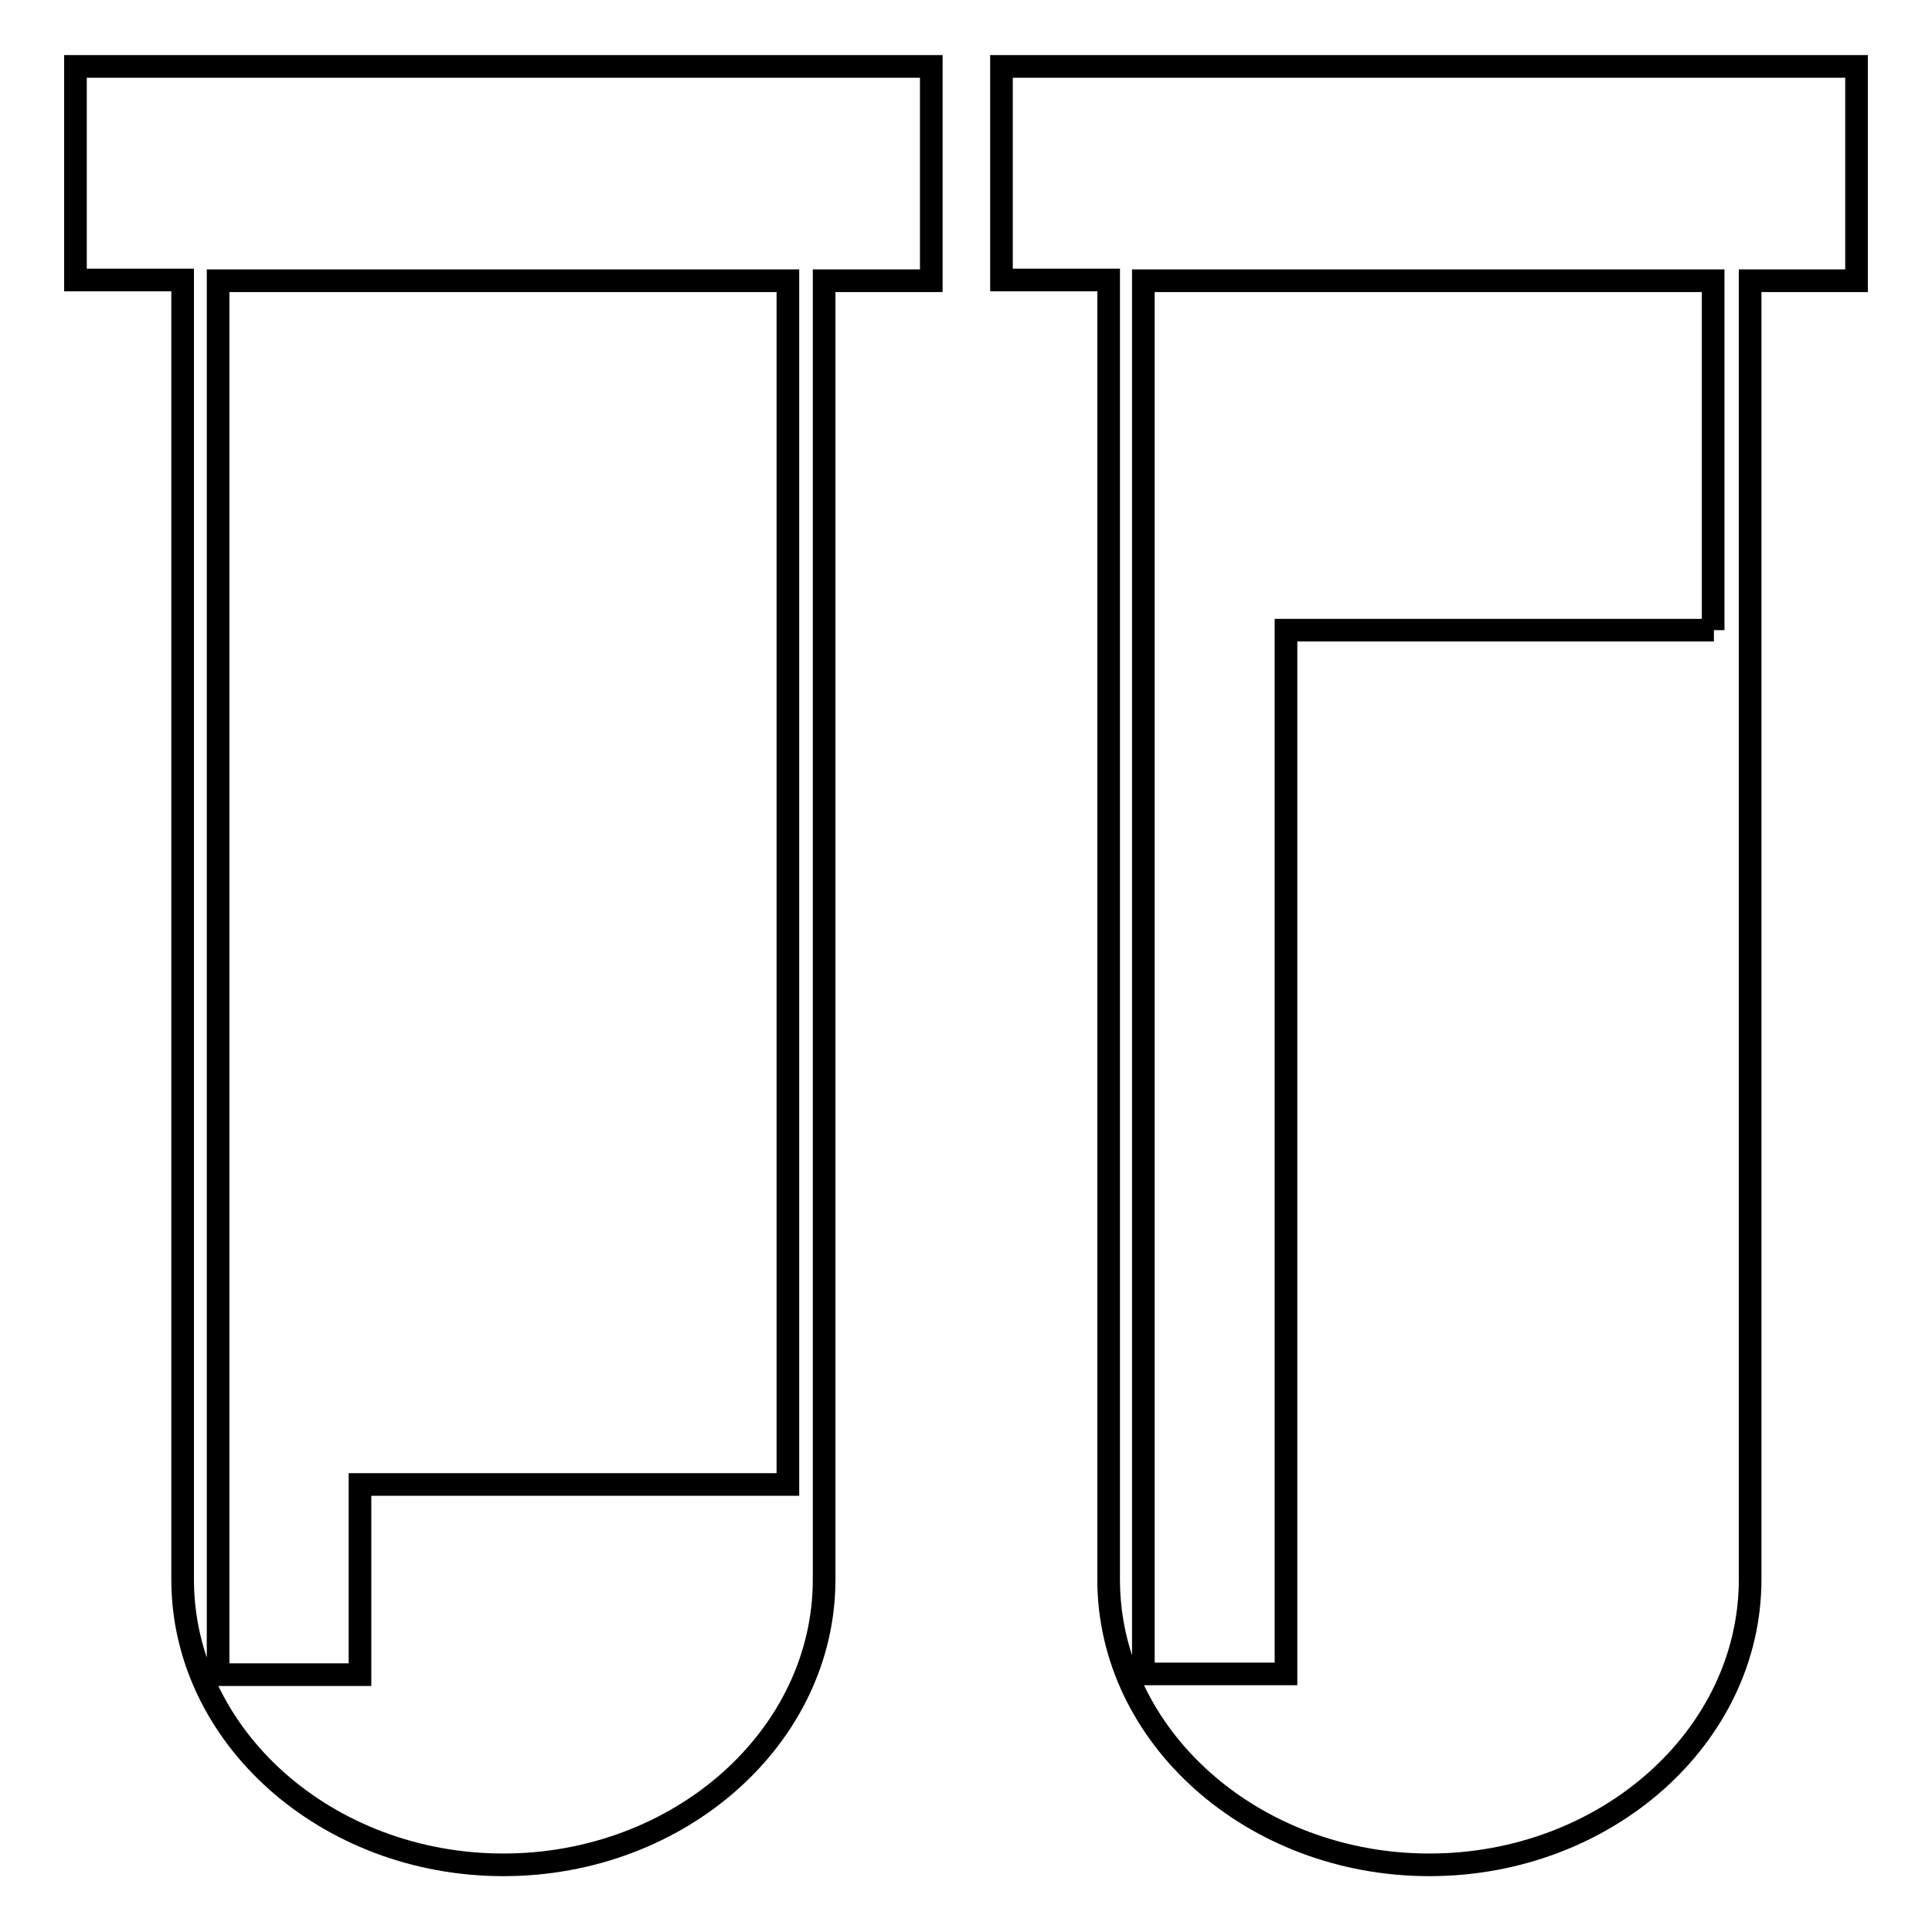 <?xml version="1.0" encoding="utf-8"?>
<!-- Svg Vector Icons : http://www.onlinewebfonts.com/icon -->
<!DOCTYPE svg PUBLIC "-//W3C//DTD SVG 1.1//EN" "http://www.w3.org/Graphics/SVG/1.1/DTD/svg11.dtd">
<svg version="1.1" xmlns="http://www.w3.org/2000/svg" xmlns:xlink="http://www.w3.org/1999/xlink" x="0px" y="0px" viewBox="0 0 256 256" enable-background="new 0 0 256 256" xml:space="preserve">
<g><g><path stroke-width="3" fill-opacity="0" stroke="#000000"  d="M132.7,8.8v28.3h14.2v172.2c0,20.8,19.1,37.8,42.5,37.8l0,0c23.4,0,42.5-17,42.5-37.8V37.2H246V8.8H132.7z M227.1,83.5h-56.7l0,138.3h-18.9V37.2h75.5V83.5z"/><path stroke-width="3" fill-opacity="0" stroke="#000000"  d="M10,8.8v28.3h14.2v172.2c0,20.8,19.1,37.8,42.5,37.8c23.4,0,42.5-17,42.5-37.8V37.2h14.2V8.8H10z M104.4,196.7H47.7l0,25.2H28.9V37.2h75.5V196.7z"/></g></g>
</svg>